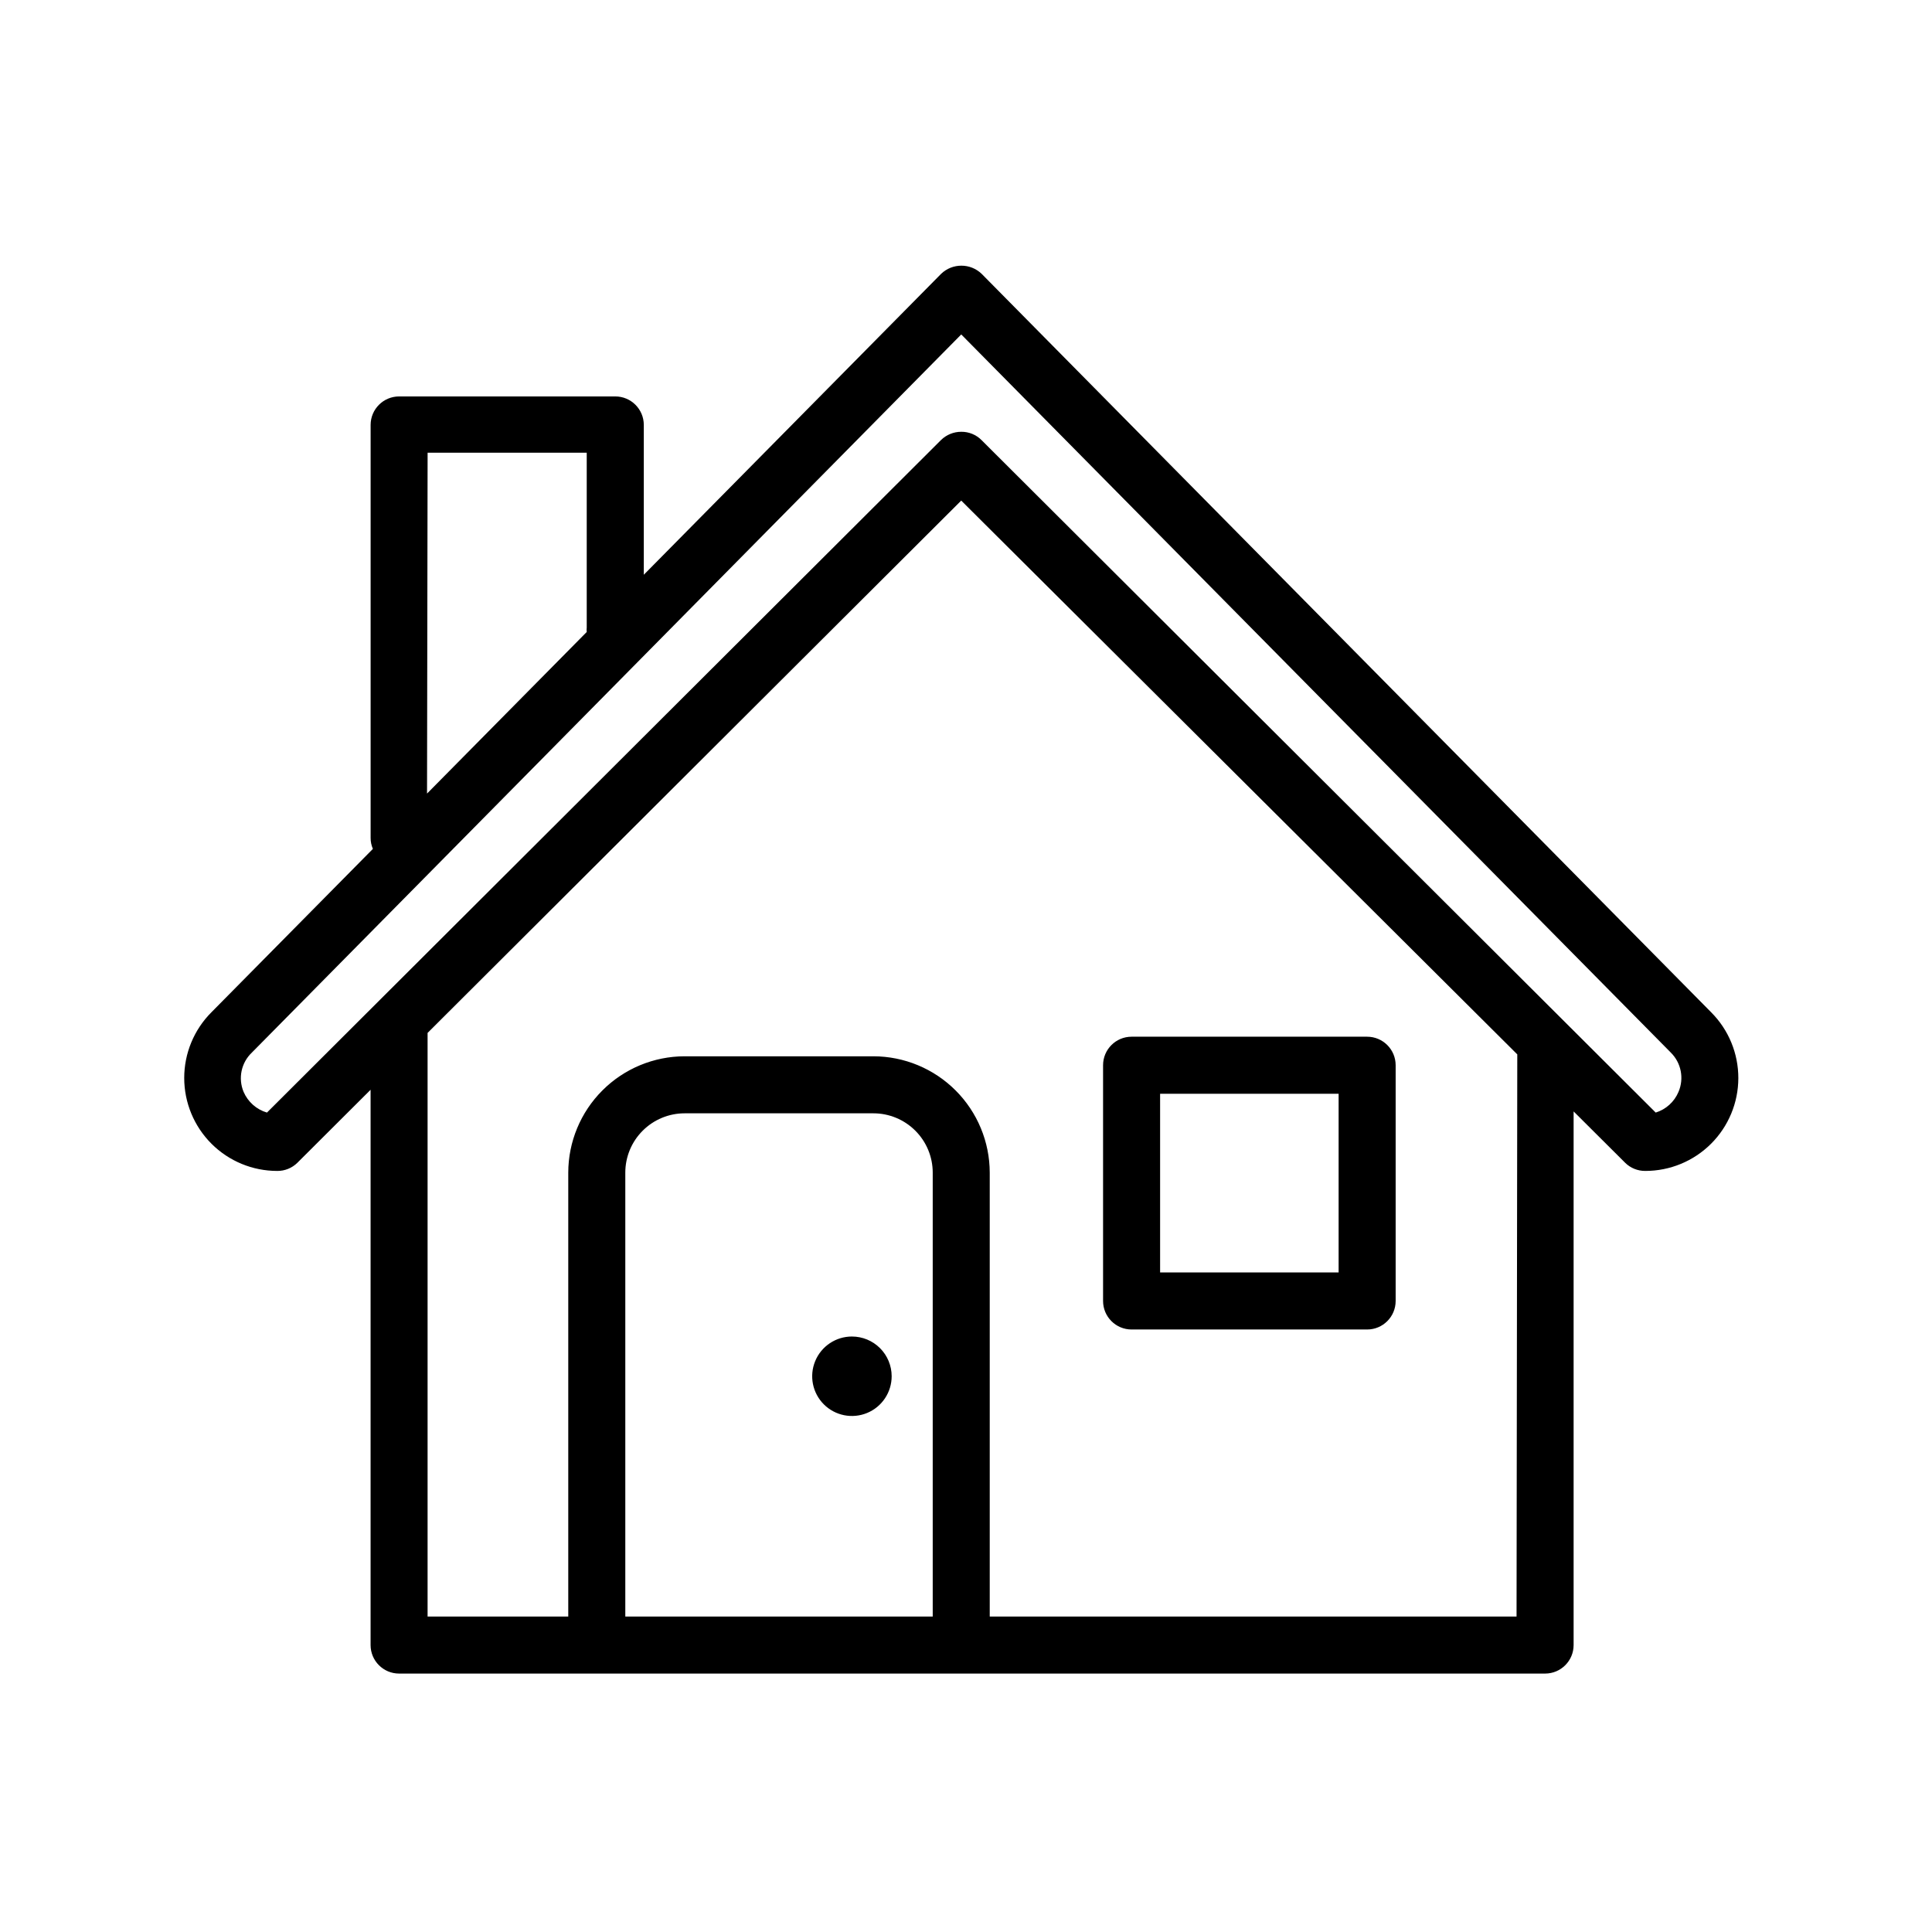 <?xml version="1.0" encoding="UTF-8"?>
<!-- The Best Svg Icon site in the world: iconSvg.co, Visit us! https://iconsvg.co -->
<svg fill="#000000" width="800px" height="800px" version="1.1" viewBox="144 144 512 512" xmlns="http://www.w3.org/2000/svg">
 <g>
  <path d="m217.47 454.31c1.996 0.02 3.918-0.762 5.34-2.164l19.398-19.348v147.16c0 4.172 3.383 7.555 7.555 7.555h303.7c4.176 0 7.559-3.383 7.559-7.555v-141.42l13.652 13.602v0.004c1.422 1.402 3.344 2.184 5.34 2.164 6.531 0.008 12.797-2.582 17.422-7.191 4.625-4.613 7.227-10.871 7.238-17.398 0.012-6.531-2.57-12.801-7.176-17.426l-193.36-195.73c-3-2.875-7.731-2.875-10.73 0l-78.797 79.754v-39.703c0-4.172-3.383-7.555-7.555-7.555h-57.285c-4.172 0-7.555 3.383-7.555 7.555v109.43c-0.008 1.004 0.199 2 0.602 2.922l-42.773 43.277c-4.625 4.621-7.227 10.891-7.227 17.426 0 6.539 2.598 12.812 7.223 17.434 4.625 4.621 10.898 7.215 17.438 7.207zm173.71 118.09h-81.469v-117.64c0-4.168 1.656-8.168 4.606-11.113 2.949-2.949 6.945-4.606 11.113-4.606h50.031c4.168 0 8.164 1.656 11.113 4.606 2.949 2.945 4.606 6.945 4.606 11.113zm154.72 0h-139.61v-117.64c-0.016-8.172-3.266-16.008-9.047-21.785-5.777-5.781-13.613-9.035-21.785-9.047h-50.031c-8.172 0.012-16.008 3.266-21.785 9.047-5.781 5.777-9.035 13.613-9.047 21.785v117.64h-37.281v-154.67l141.42-141.07 147.36 146.76zm-288.58-308.43h42.168v46.352c-0.047 0.387-0.047 0.773 0 1.16l-42.32 42.824zm-46.551 158.95 187.97-190.29 188.02 190.29c2.769 2.719 3.59 6.859 2.066 10.43-1.102 2.637-3.316 4.648-6.047 5.492l-178.7-178.25c-1.418-1.406-3.34-2.188-5.34-2.164-1.992-0.004-3.91 0.773-5.34 2.164l-178.65 178.25c-2.777-0.816-5.051-2.832-6.195-5.492-1.504-3.602-0.621-7.754 2.219-10.43z"/>
  <path d="m443.88 496.33h62.422c4.176 0 7.559-3.383 7.559-7.559v-62.473c0-4.172-3.383-7.559-7.559-7.559h-62.422c-4.172 0-7.555 3.387-7.555 7.559v62.473c0 4.176 3.383 7.559 7.555 7.559zm7.559-62.473h47.309v47.359l-47.309-0.004z"/>
  <path d="m369.77 498.19c-4.258 0-8.098 2.566-9.727 6.5-1.633 3.934-0.73 8.465 2.281 11.477 3.012 3.008 7.539 3.91 11.477 2.281 3.934-1.629 6.5-5.469 6.5-9.73 0-2.789-1.109-5.469-3.086-7.445-1.973-1.973-4.652-3.082-7.445-3.082z"/>
 </g>
</svg>